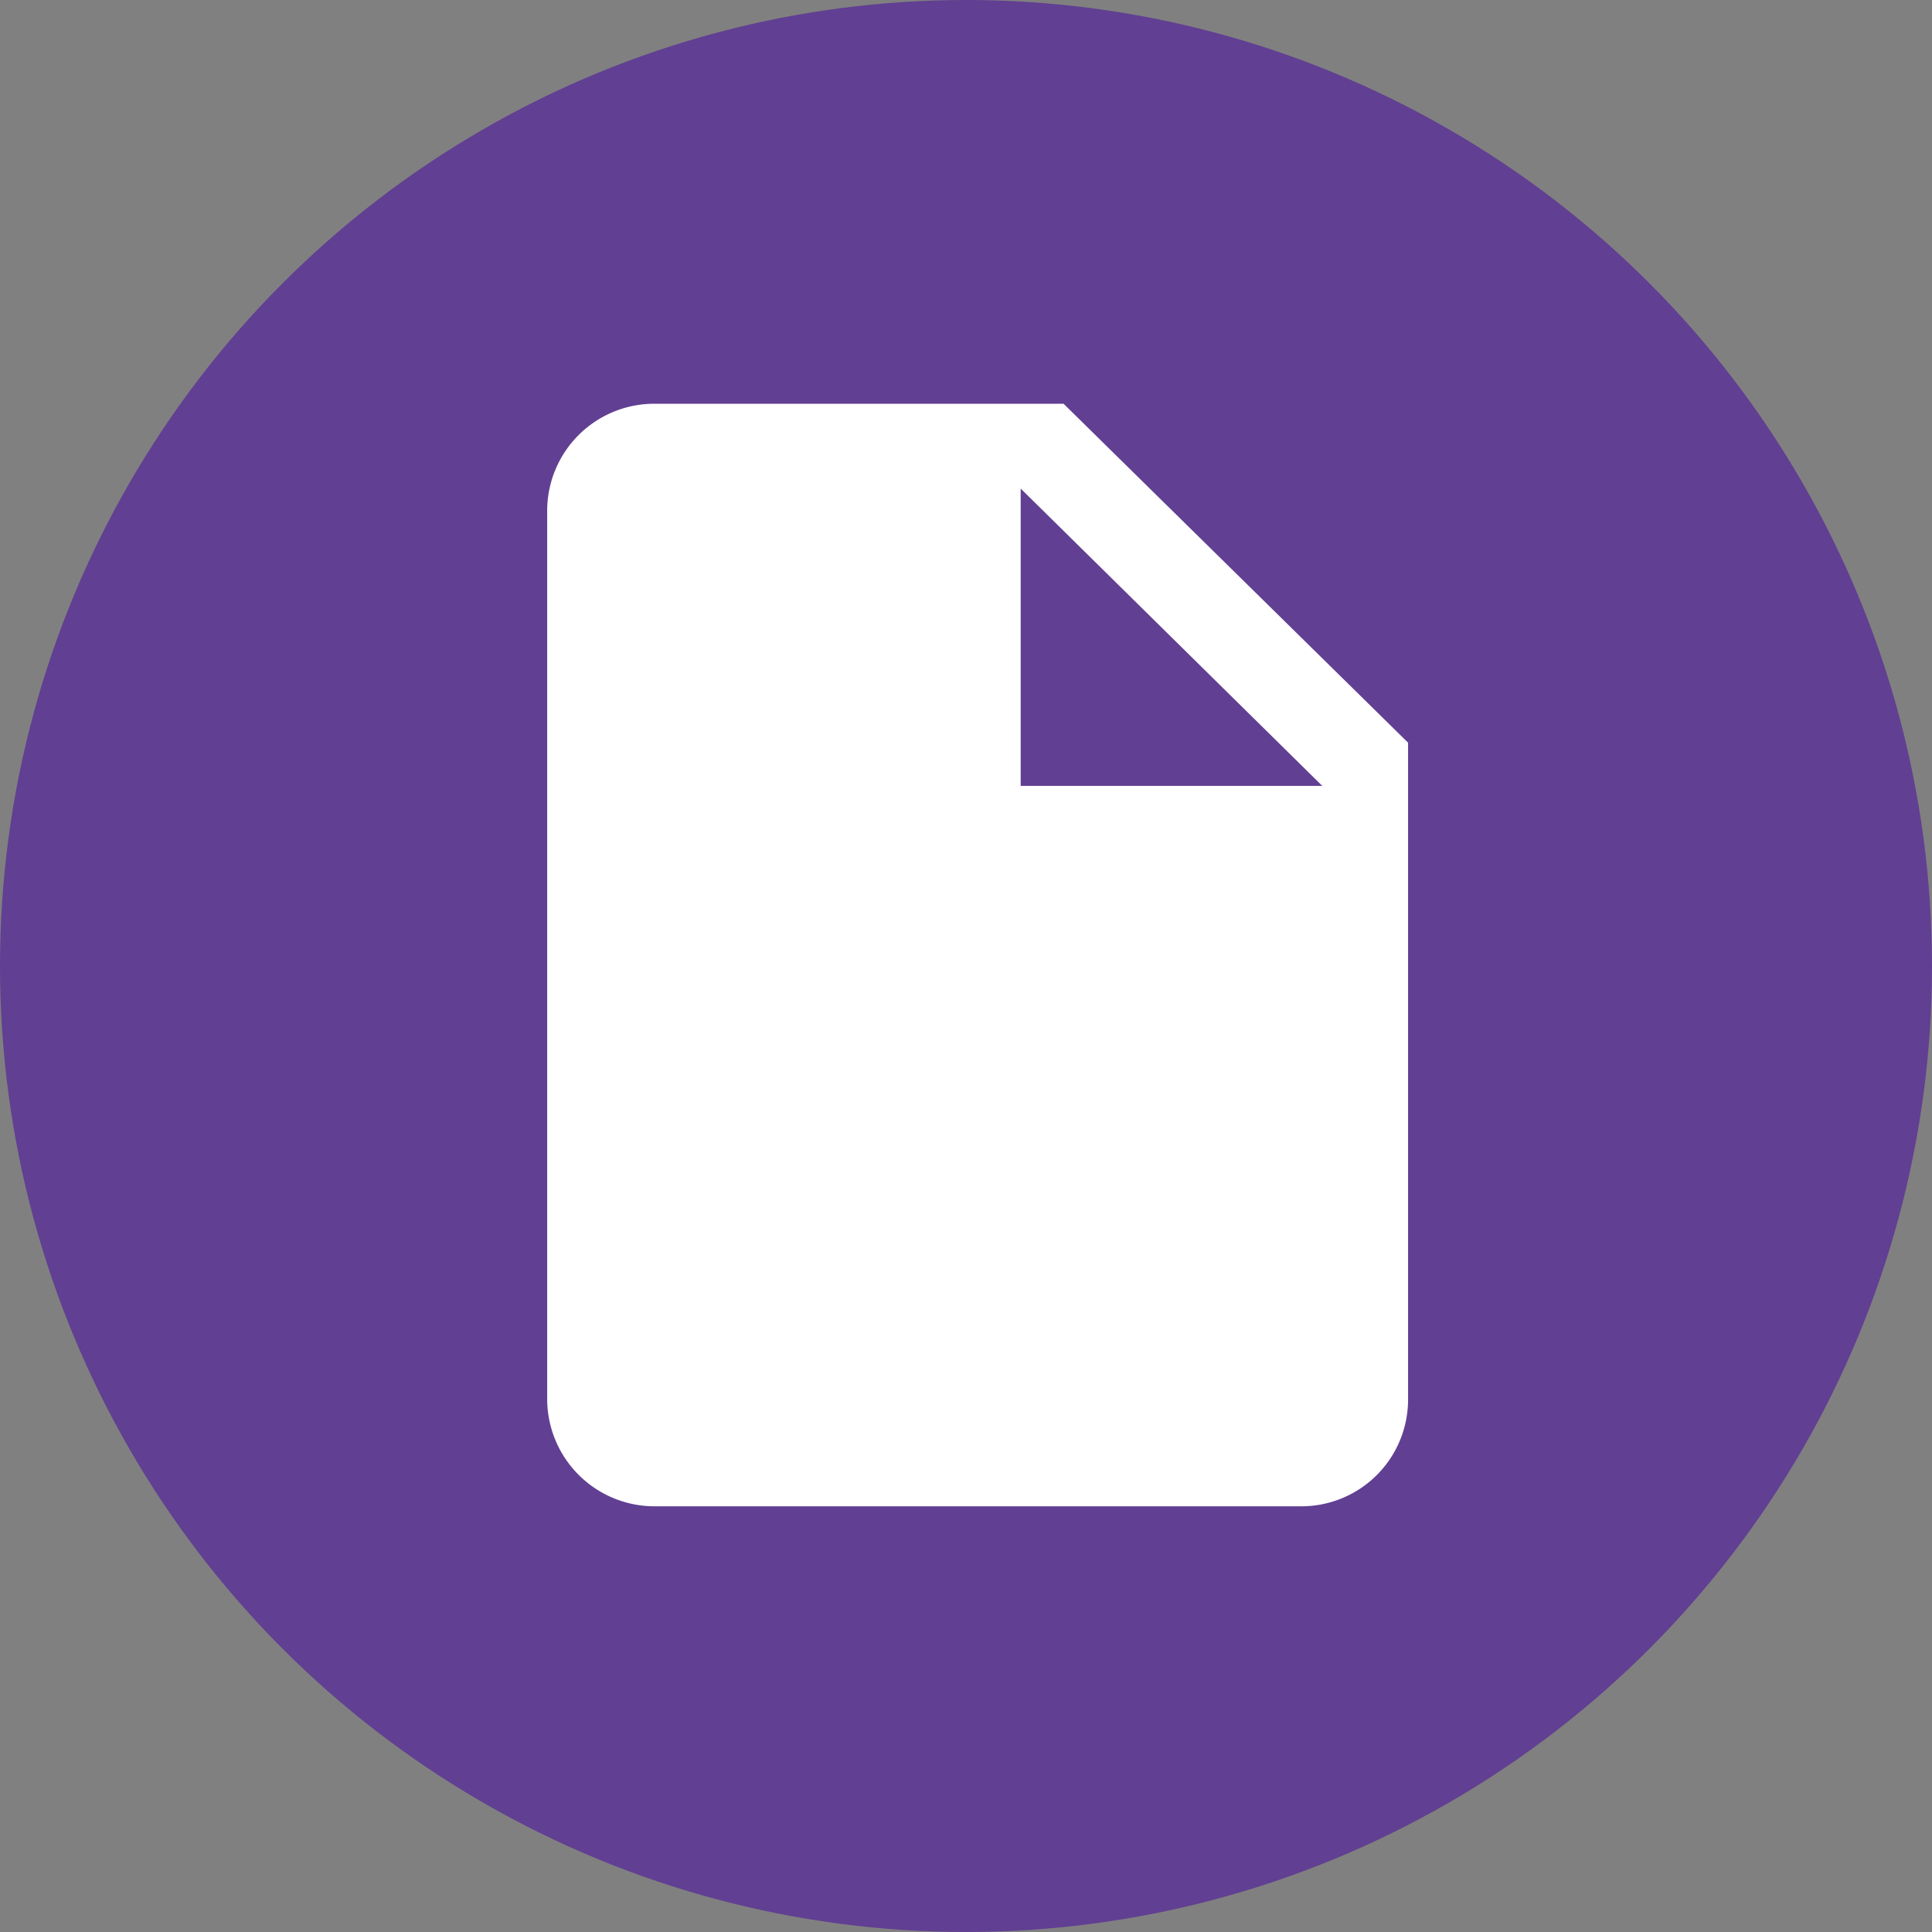 <svg xmlns="http://www.w3.org/2000/svg" viewBox="0 0 59 59"><rect x="0" y="0" width="59" height="59" fill="#808080" stroke="none"/><defs><style>.cls-1{fill:#613f92;}.cls-2{fill:#fff;}</style></defs><title>D5</title><g id="Camada_2" data-name="Camada 2"><g id="Camada_1-2" data-name="Camada 1"><circle class="cls-1" cx="29.5" cy="29.5" r="29.5"/><path class="cls-2" d="M32.48,12.33H20a3.27,3.27,0,0,0-3.29,3.24V42.74A3.28,3.28,0,0,0,20,46H39.72A3.26,3.26,0,0,0,43,42.74h0V22.68ZM31.17,24V14.92L40.38,24Z"/></g></g></svg>